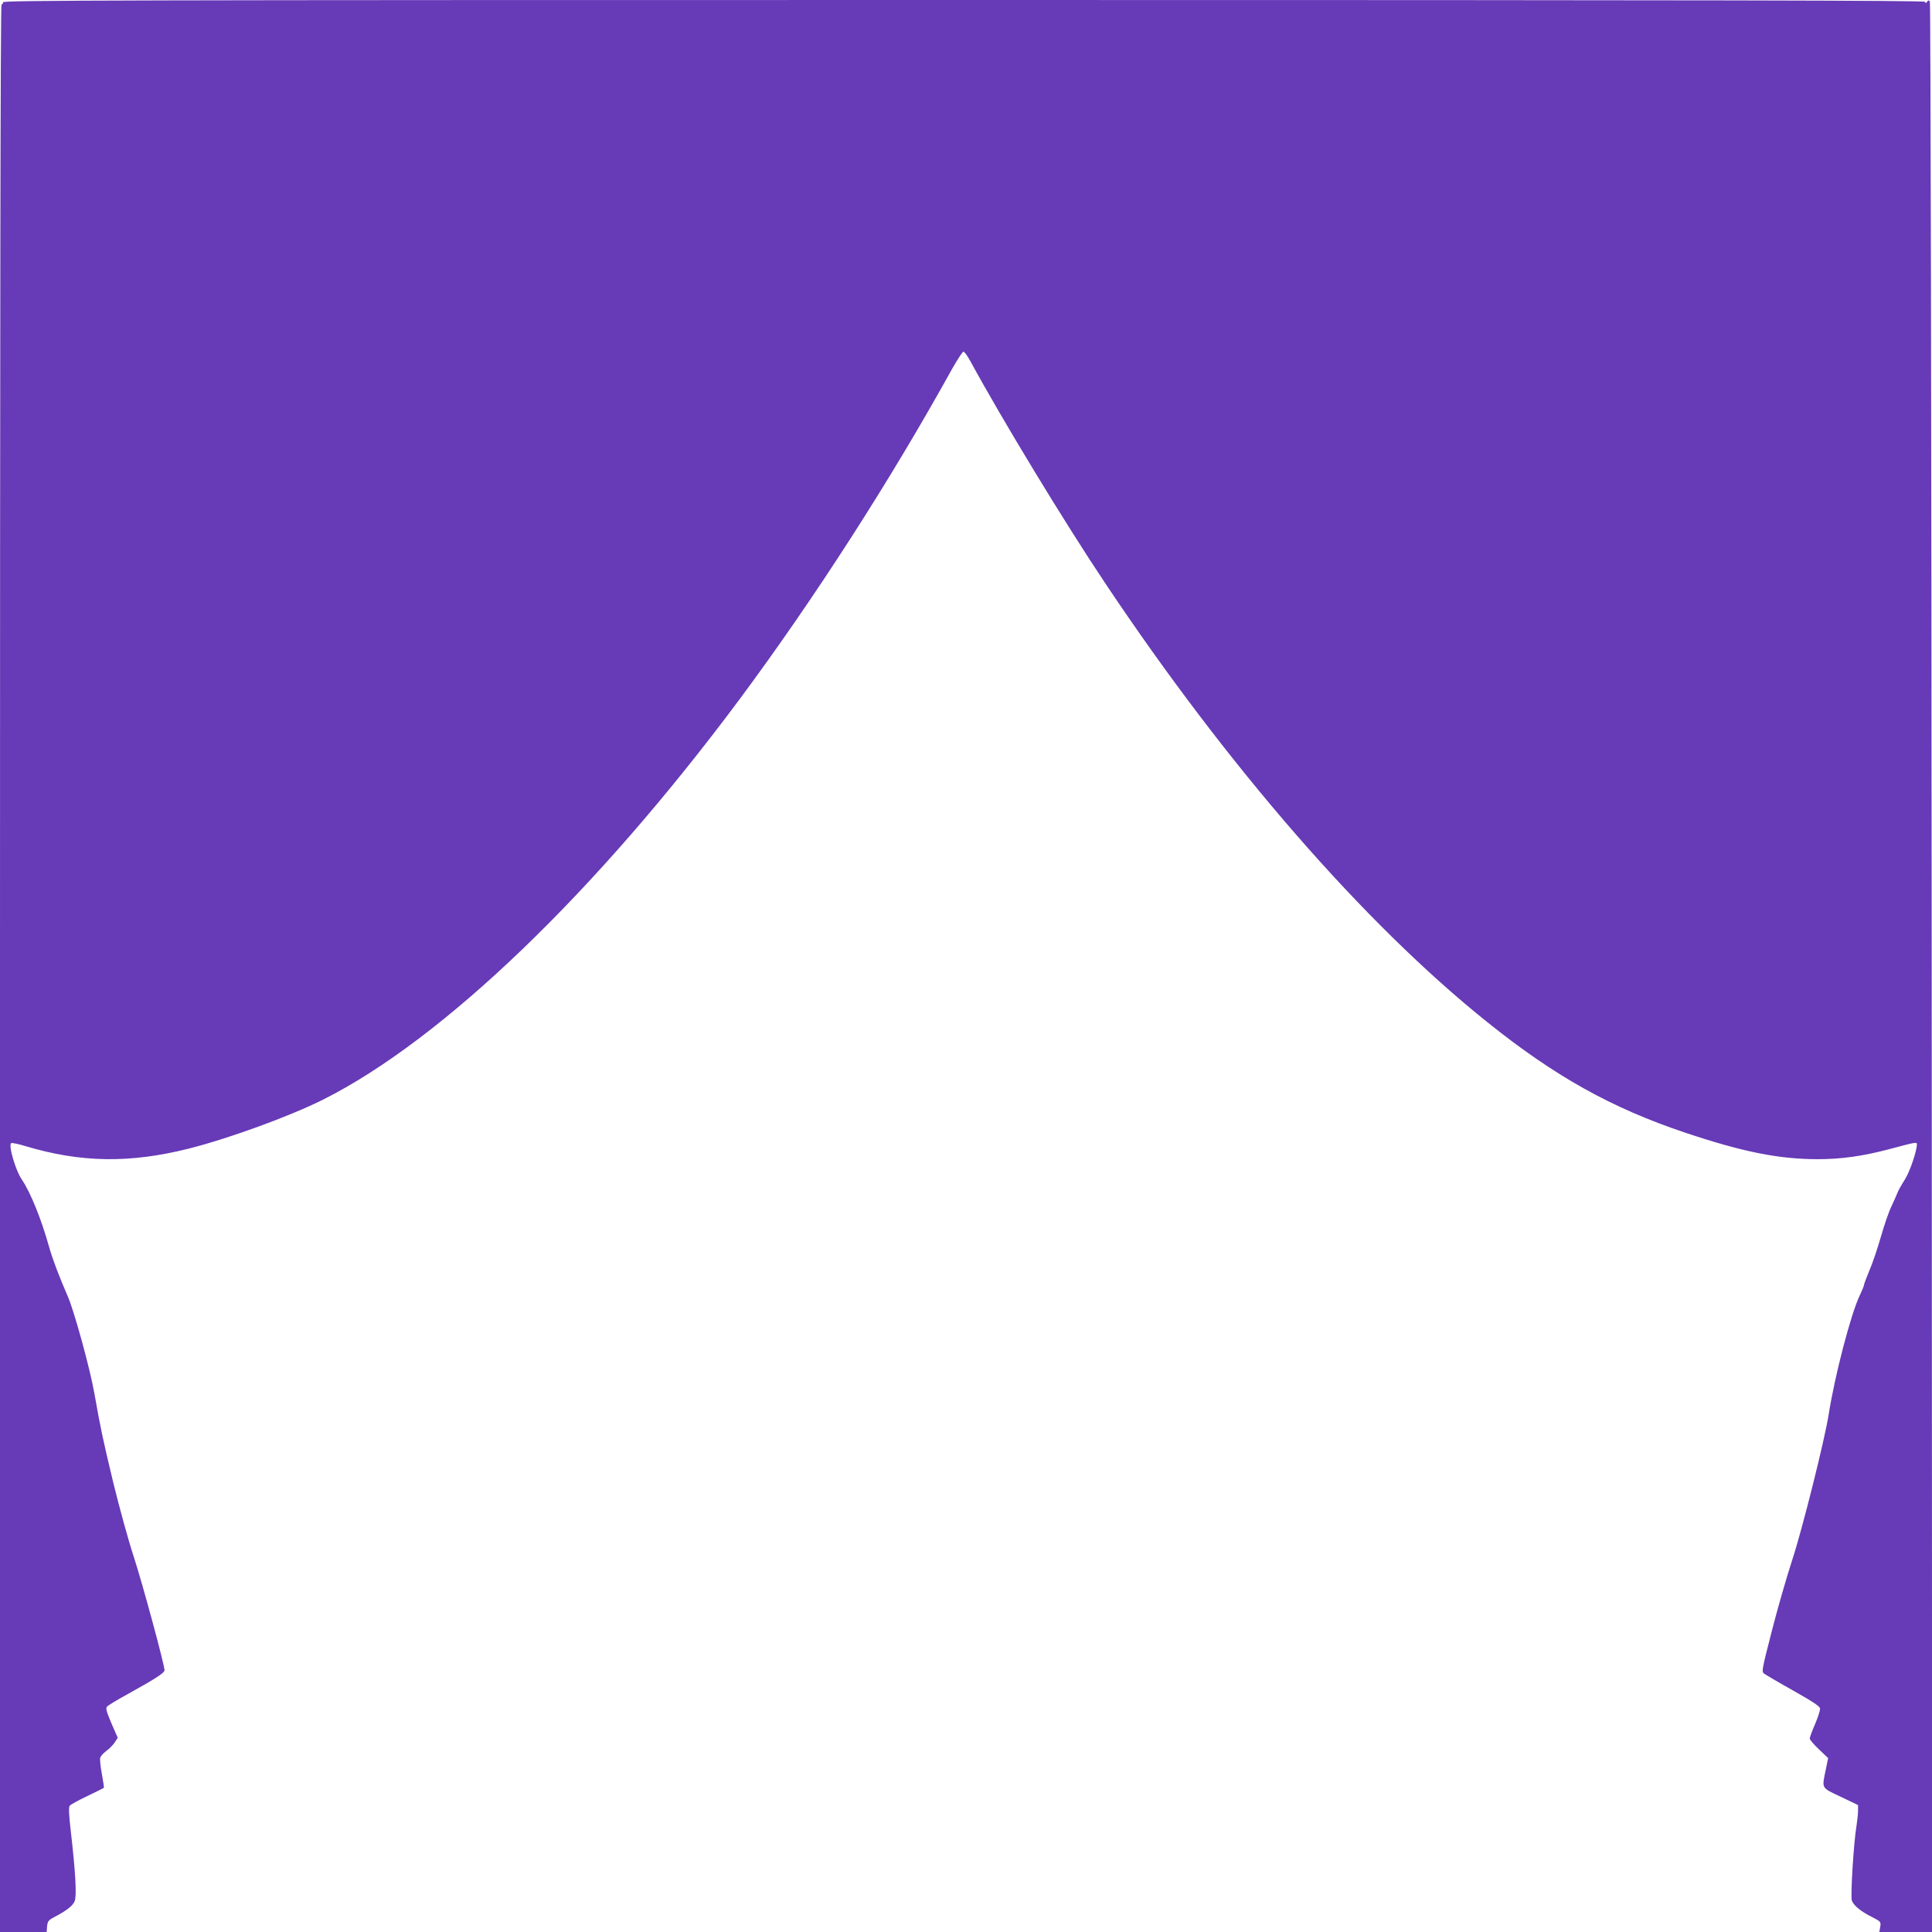 <?xml version="1.0" standalone="no"?>
<!DOCTYPE svg PUBLIC "-//W3C//DTD SVG 20010904//EN"
 "http://www.w3.org/TR/2001/REC-SVG-20010904/DTD/svg10.dtd">
<svg version="1.0" xmlns="http://www.w3.org/2000/svg"
 width="1280pt" height="1280pt" viewBox="0 0 1280 1280"
 preserveAspectRatio="xMidYMid meet">
<g transform="translate(0,1280) scale(0.1,-0.1)"
fill="#673ab7" stroke="none">
<path d="M20 12785 c0 -8 -4 -15 -10 -15 -7 0 -10 -2135 -10 -6385 l0 -6385
154 0 155 0 3 37 c3 33 8 41 48 62 82 43 123 75 135 106 14 35 5 194 -25 454
-14 120 -16 168 -8 178 6 7 58 36 117 64 58 28 107 52 109 54 2 2 -4 43 -13
91 -9 48 -14 97 -11 108 3 12 22 32 41 46 19 14 44 39 55 56 l20 31 -42 96
c-32 76 -39 99 -29 110 6 8 71 47 144 87 177 98 237 137 237 154 0 36 -146
575 -204 753 -36 109 -96 329 -135 488 -72 301 -83 353 -126 595 -29 164 -132
539 -175 639 -61 141 -102 249 -125 331 -51 183 -124 362 -179 443 -44 63 -93
235 -71 244 7 2 50 -7 96 -21 364 -109 689 -114 1079 -16 266 67 669 214 891
325 794 399 1809 1375 2761 2655 491 661 996 1445 1407 2188 35 61 68 112 74
112 7 0 27 -28 46 -63 211 -388 623 -1067 894 -1472 813 -1217 1712 -2250
2527 -2904 452 -363 827 -572 1317 -736 380 -127 616 -174 872 -175 160 0 301
20 476 66 172 46 185 49 185 34 0 -46 -47 -183 -80 -235 -21 -33 -44 -73 -49
-88 -6 -15 -24 -56 -40 -90 -17 -34 -48 -125 -70 -202 -22 -77 -56 -177 -76
-223 -19 -46 -35 -88 -35 -93 0 -6 -13 -39 -30 -74 -59 -126 -165 -532 -205
-789 -28 -173 -173 -753 -241 -961 -36 -110 -97 -321 -135 -470 -69 -269 -69
-270 -49 -285 12 -8 98 -59 193 -112 124 -70 173 -102 175 -117 2 -11 -13 -57
-32 -102 -20 -46 -36 -89 -36 -97 0 -8 27 -40 61 -72 l61 -58 -16 -77 c-26
-127 -32 -117 99 -179 l115 -55 0 -38 c0 -21 -5 -65 -10 -98 -19 -111 -41
-471 -31 -497 12 -33 61 -73 134 -109 58 -30 59 -31 54 -65 l-6 -34 175 0 175
0 -3 6387 c-2 3628 -7 6394 -12 6402 -7 11 -10 11 -18 0 -7 -11 -11 -11 -15
-1 -4 9 -1287 12 -6369 12 -5650 0 -6364 -2 -6364 -15z"/>
</g>
</svg>
